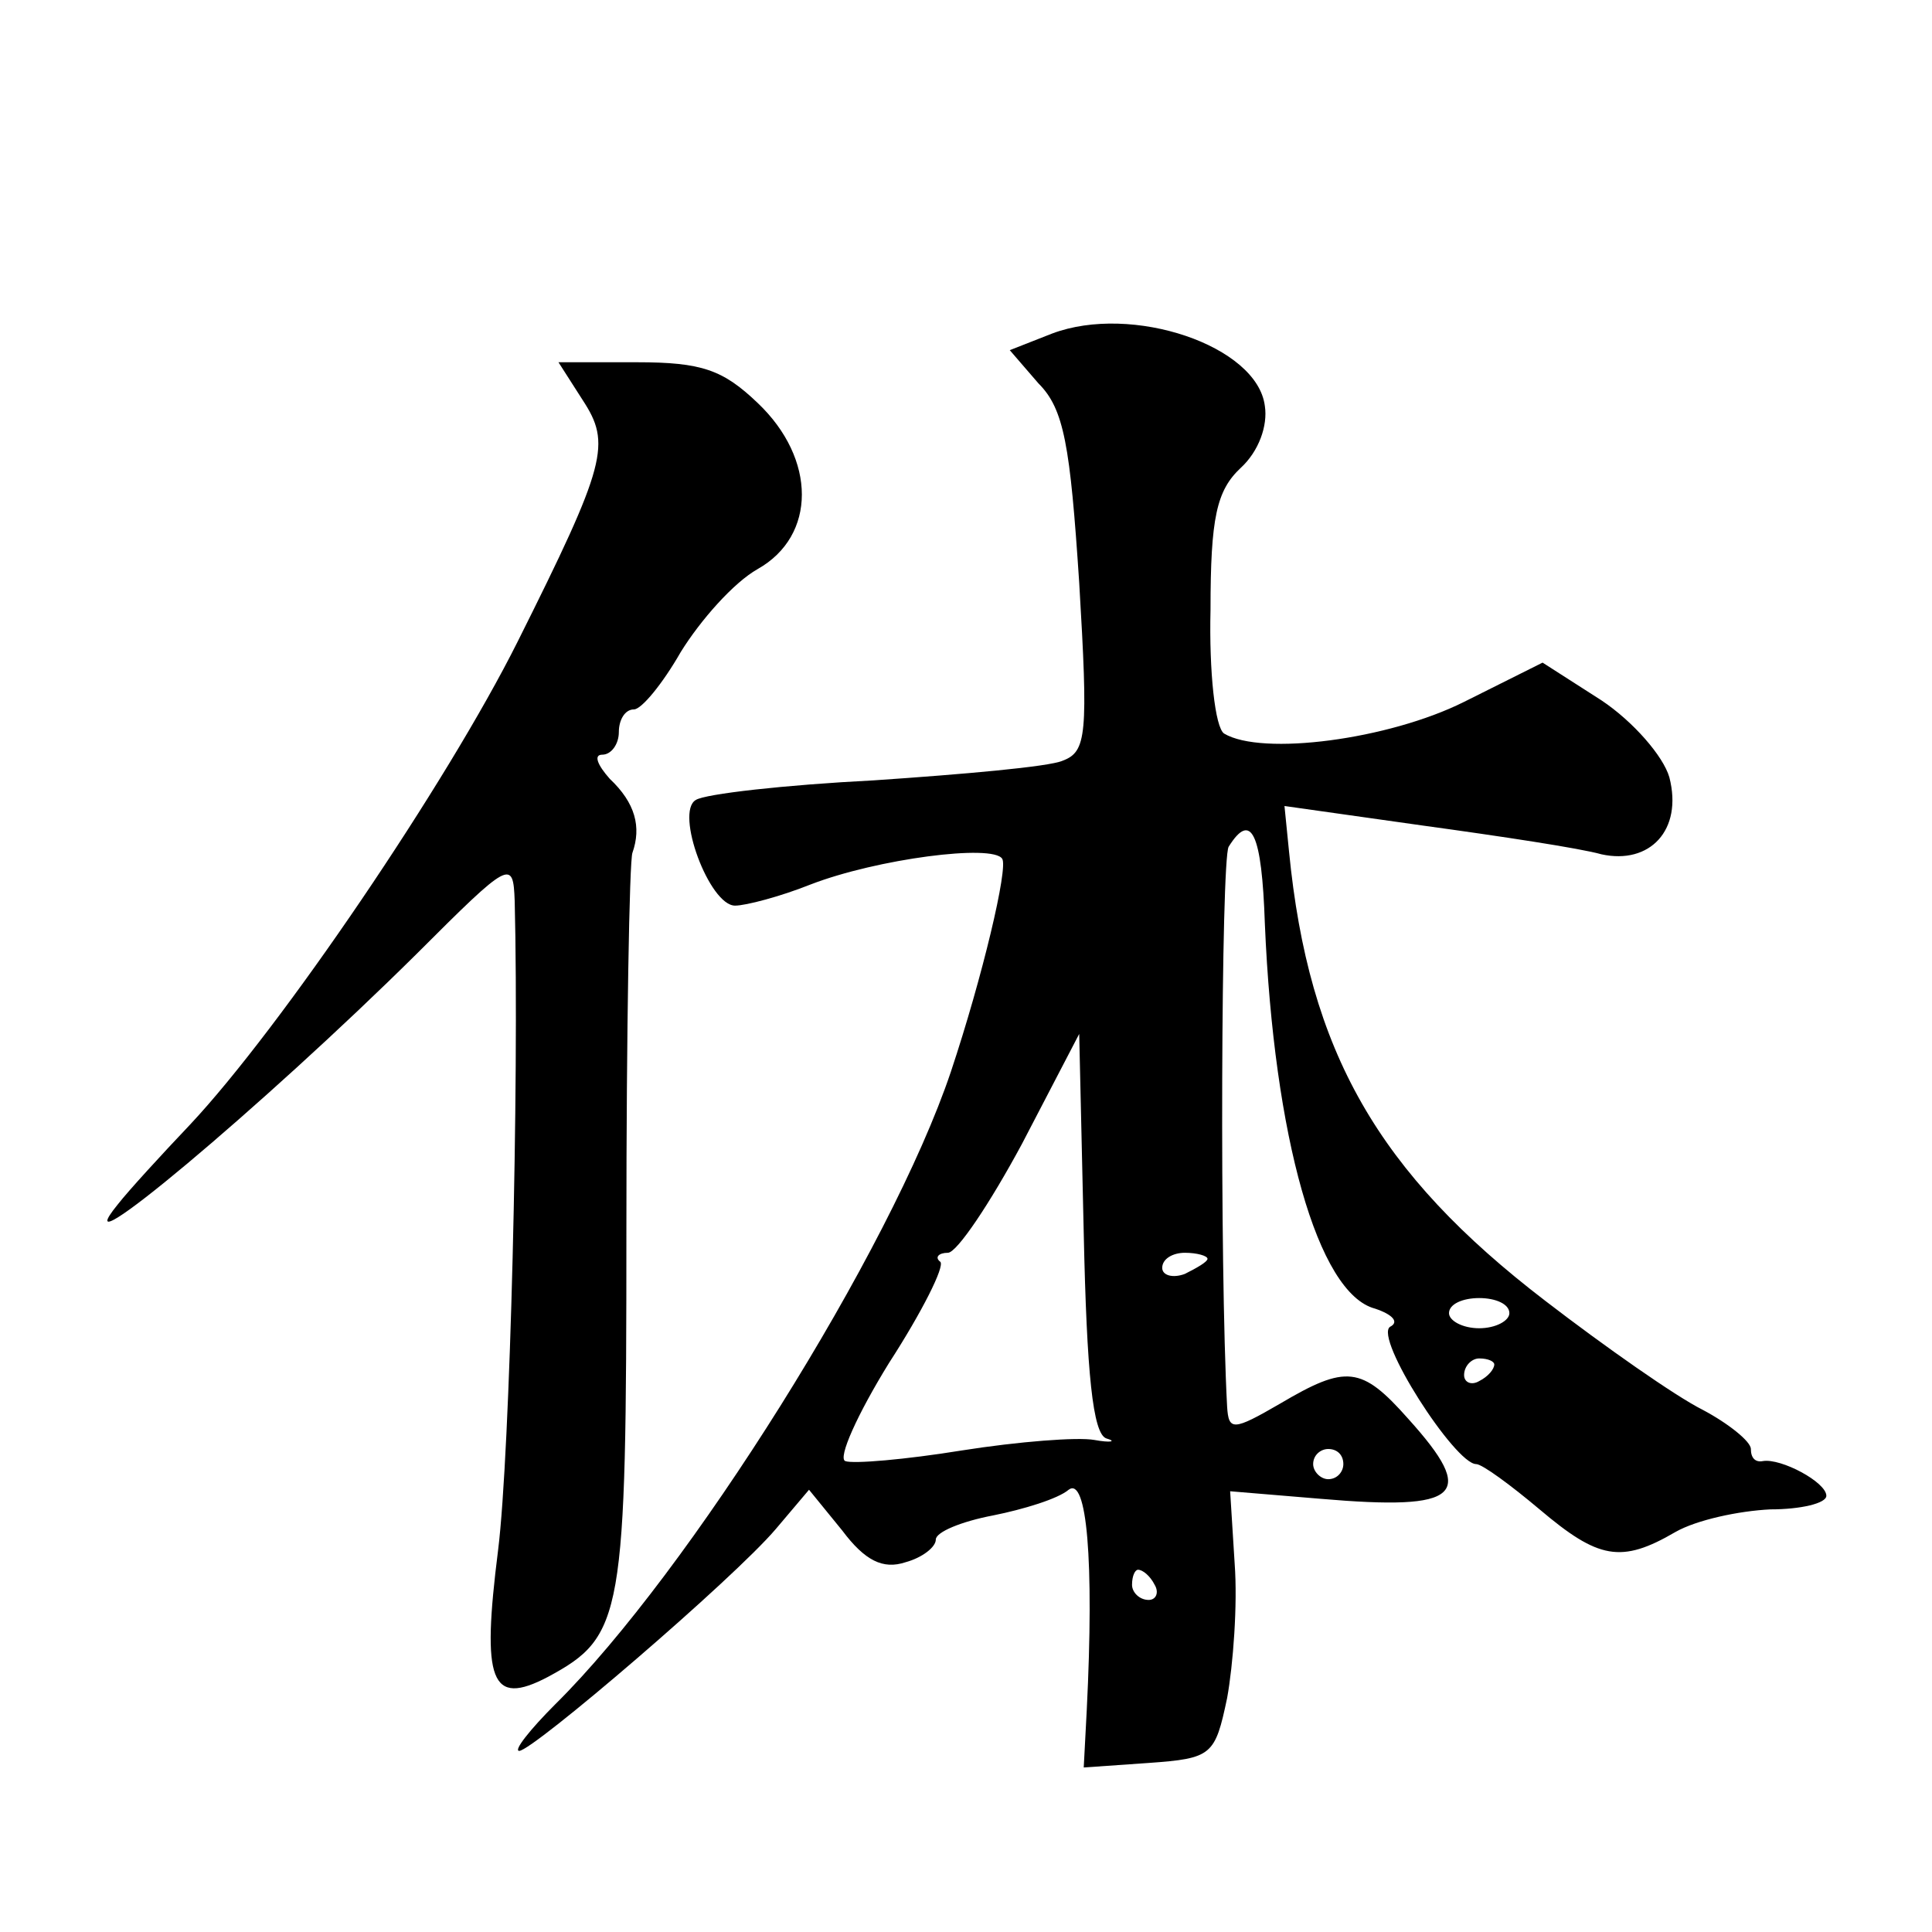 <?xml version="1.0" standalone="no"?>
<!DOCTYPE svg PUBLIC "-//W3C//DTD SVG 20010904//EN"
 "http://www.w3.org/TR/2001/REC-SVG-20010904/DTD/svg10.dtd">
<svg version="1.0" xmlns="http://www.w3.org/2000/svg"
 width="128pt" height="128pt" viewBox="0 0 128 128"
 preserveAspectRatio="xMidYMid meet">
<g transform="translate(0,128) scale(0.1,-0.1)"
fill="#0" stroke="none">
<path d="M697 1059 l-28 -11 19 -22 c17 -17 21 -41 27 -132 6 -101 5 -112 -11 -118
-9 -4 -66 -9 -125 -13 -59 -3 -112 -9 -118 -13 -14 -8 9 -70 26 -70 7 0 30 6 50
14 44 17 121 27 127 17 4 -6 -13 -78 -34 -141 -40 -119 -174 -332 -262 -419 -17
-17 -28 -31 -24 -31 9 0 142 114 170 147 l22 26 22 -27 c15 -20 27 -26 42 -21 11
3 20 10 20 15 0 5 17 12 38 16 20 4 43 11 50 17 12 9 17 -46 12 -146 l-2 -38 43
3 c42 3 44 5 52 43 4 22 7 62 5 89 l-3 48 60 -5 c93 -8 104 2 58 53 -31 35 -41
36 -85 10 -31 -18 -34 -18 -35 -2 -5 93 -4 362 1 371 15 24 22 9 24 -51 6 -141
35 -245 73 -255 12 -4 16 -9 10 -12 -11 -7 43 -91 57 -91 4 0 23 -14 42 -30 39
-33 54 -36 90 -15 14 8 42 14 63 15 20 0 37 4 37 9 0 9 -30 25 -42 23 -5 -1 -8
2 -8 8 0 5 -15 17 -32 26 -18 9 -65 42 -104 72 -111 85 -157 165 -170 298 l-3 30
92 -13 c51 -7 104 -15 118 -19 32 -7 54 16 45 51 -4 14 -24 37 -45 51 l-39 25 -52
-26 c-50 -25 -134 -36 -159 -21 -6 4 -10 41 -9 82 0 61 4 79 20 94 12 11 18 28
16 41 -5 40 -88 68 -141 48z m36 -732 c7 -2 3 -3 -8 -1 -11 2 -50 -1 -88 -7 -37
-6 -72 -9 -77 -7 -5 2 8 31 29 65 22 34 37 64 34 67 -4 3 -1 6 5 6 6 0 28 33 49
72 l38 73 3 -132 c2 -93 6 -133 15 -136z m67 119 c0 -2 -7 -6 -15 -10 -8 -3 -15
-1 -15 4 0 6 7 10 15 10 8 0 15 -2 15 -4z m200 -36 c0 -5 -9 -10 -20 -10 -11 0
-20 5 -20 10 0 6 9 10 20 10 11 0 20 -4 20 -10z m-10 -34 c0 -3 -4 -8 -10 -11 -5
-3 -10 -1 -10 4 0 6 5 11 10 11 6 0 10 -2 10 -4z m-100 -66 c0 -5 -4 -10 -10 -10
-5 0 -10 5 -10 10 0 6 5 10 10 10 6 0 10 -4 10 -10z m-125 -80 c3 -5 1 -10 -4 -10
-6 0 -11 5 -11 10 0 6 2 10 4 10 3 0 8 -4 11 -10z M386 1015 c19 -29 16 -42 -43
-160 -47 -94 -157 -256 -217 -320 -19 -20 -41 -44 -48 -53 -39 -48 96 65 198 166
62 62 64 63 65 35 3 -121 -3 -366 -11 -430 -11 -87 -5 -104 33 -84 50 27 52 39
52 296 0 132 2 245 4 250 6 17 2 33 -15 49 -8 9 -11 16 -5 16 6 0 11 7 11 15 0
8 4 15 10 15 5 0 19 17 31 38 13 21 35 46 51 55 39 22 39 73 0 110 -23 22 -37 27
-80 27 l-52 0 16 -25z"/>
</g>
</svg>
